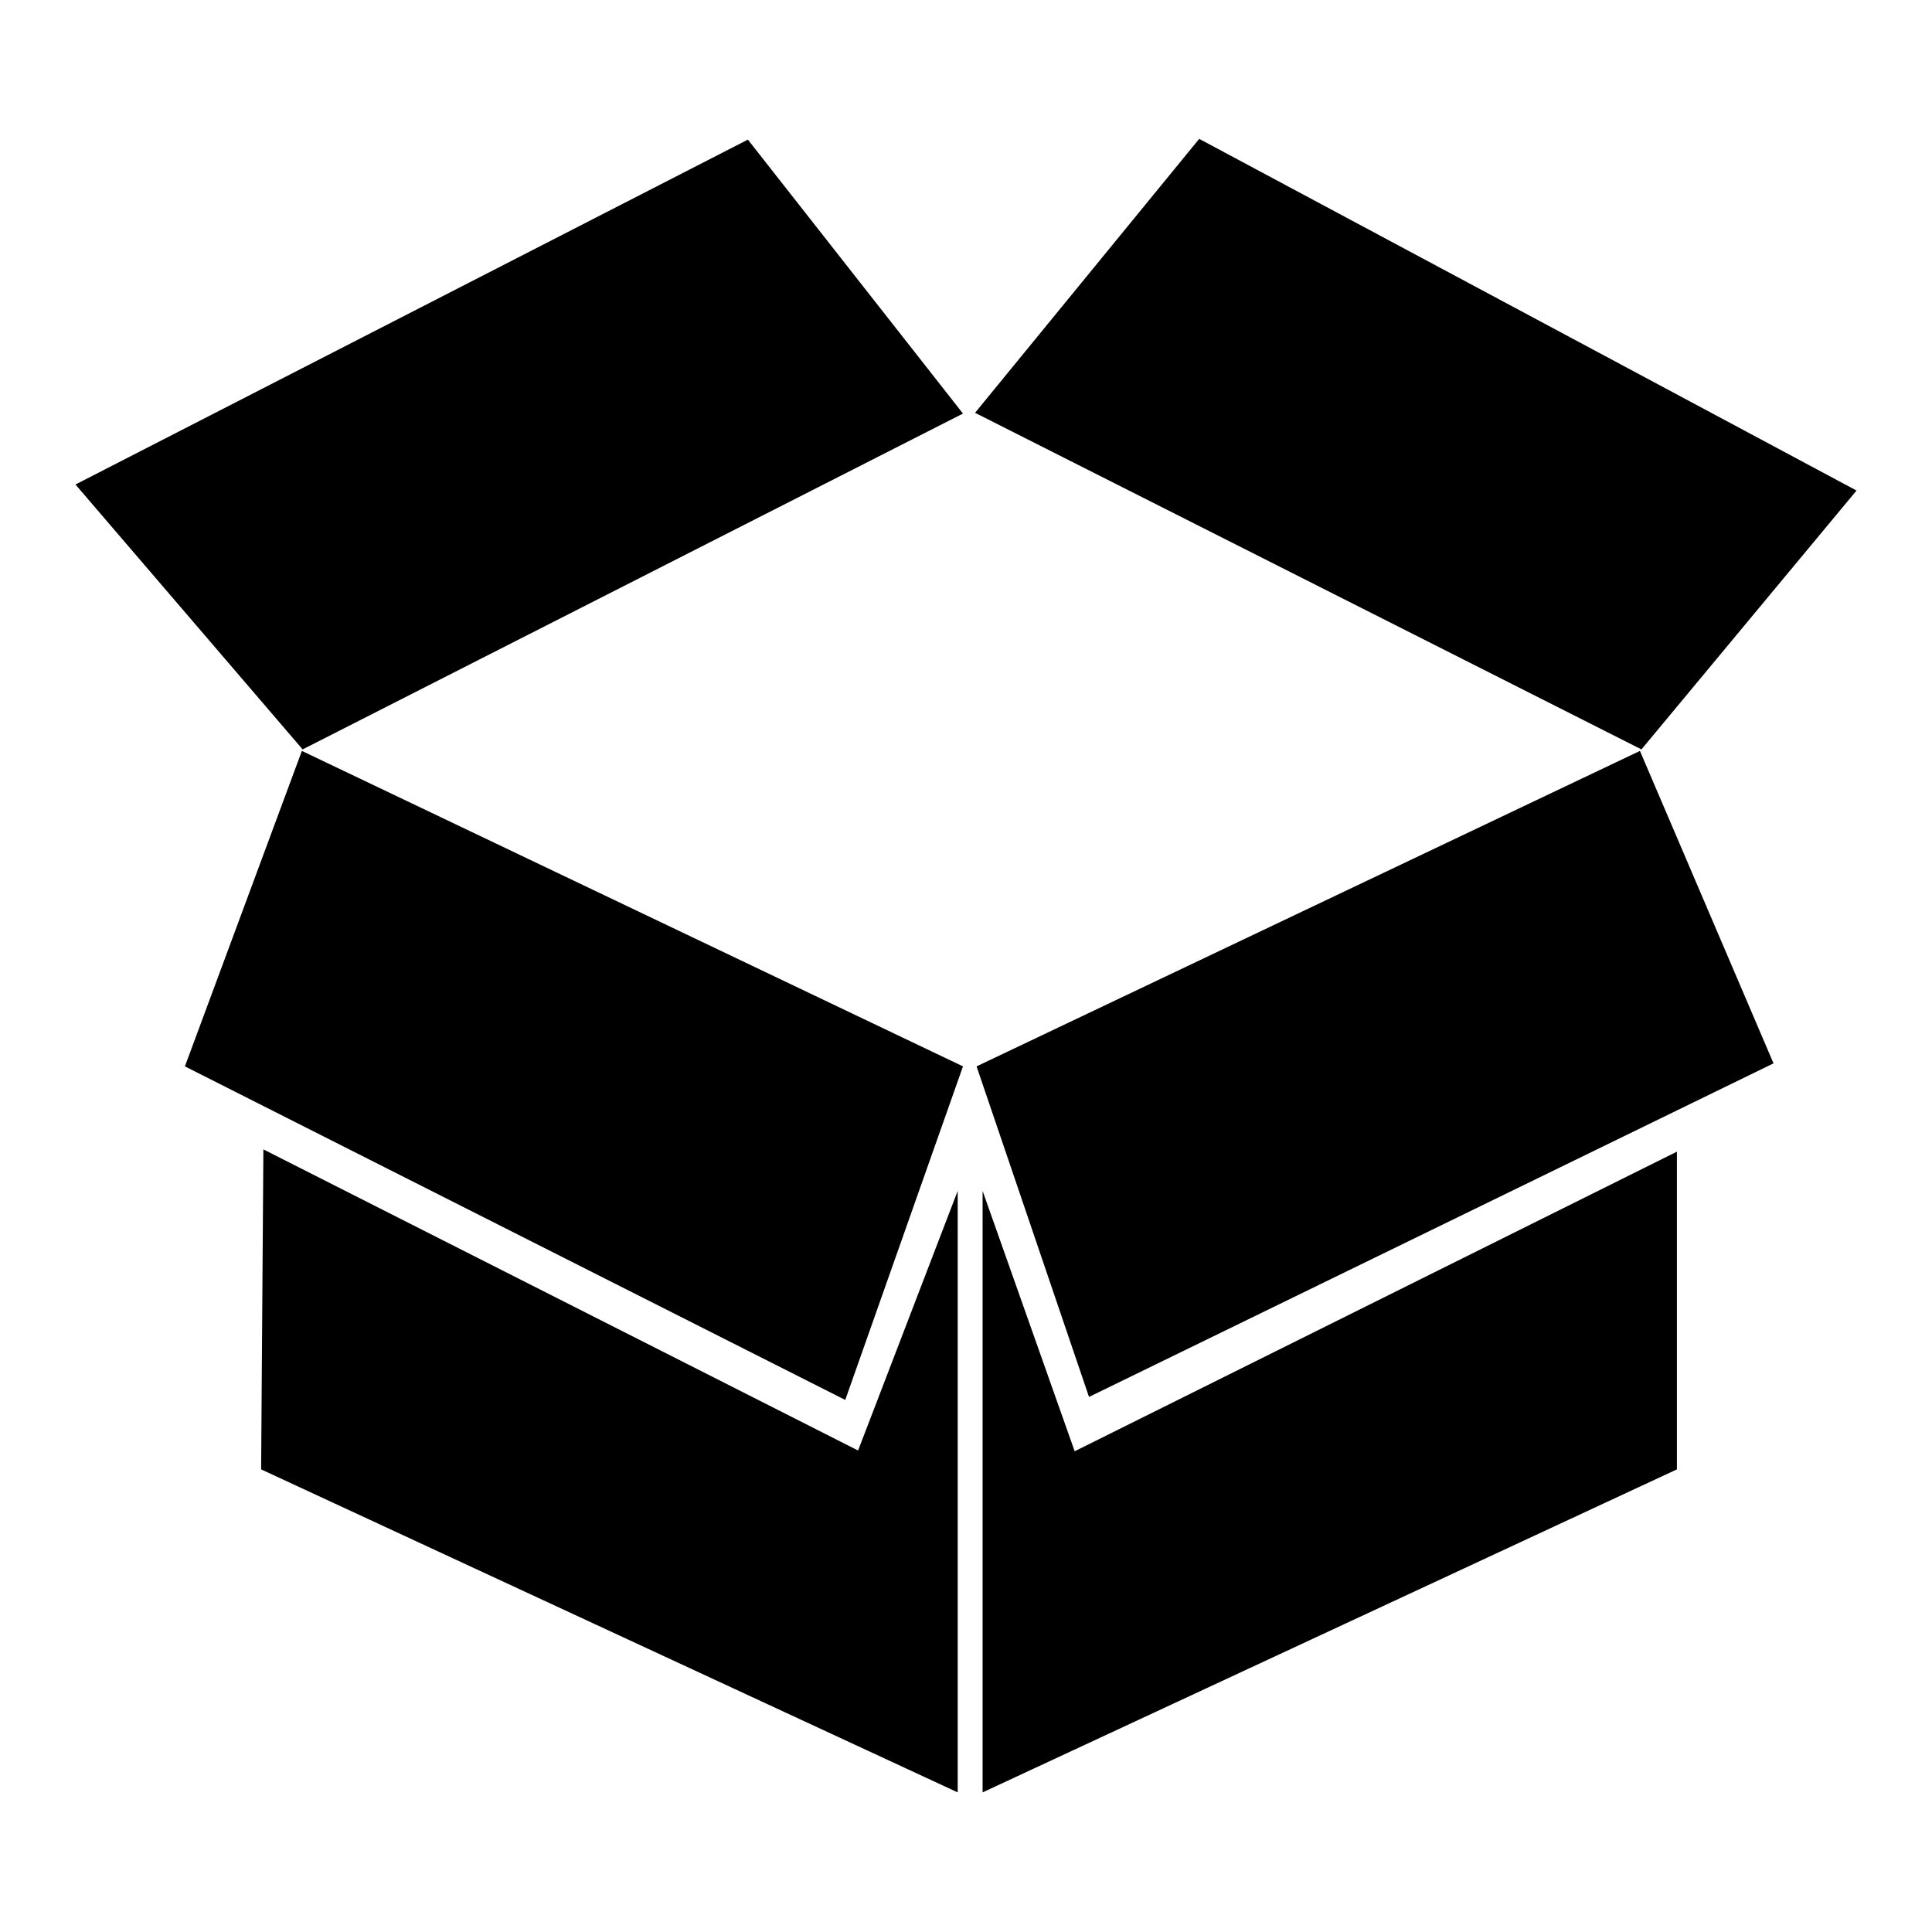 <?xml version="1.0" encoding="utf-8"?>
<!-- Svg Vector Icons : http://www.onlinewebfonts.com/icon -->
<!DOCTYPE svg PUBLIC "-//W3C//DTD SVG 1.1//EN" "http://www.w3.org/Graphics/SVG/1.1/DTD/svg11.dtd">
<svg version="1.1" xmlns="http://www.w3.org/2000/svg" xmlns:xlink="http://www.w3.org/1999/xlink" x="0px" y="0px" viewBox="0 0 256 256" enable-background="new 0 0 256 256" xml:space="preserve">
<g><g><path fill="#000000" d="M217.5,99.3l-88.3-44.6l29.7-36.3L246,65L217.5,99.3L217.5,99.3z M10,64.2l89.1-45.7l28.5,36.3L40.1,99.3L10,64.2L10,64.2z M127.6,141.3l-15.6,44.2l-87.5-44.2L40,99.5L127.6,141.3L127.6,141.3z M113.7,192.2l13.2-34.4v79.7l-92.3-42.8l0.3-42.4L113.7,192.2L113.7,192.2z M235,140.9l-90.7,44.2l-14.9-43.8l87.9-41.8L235,140.9L235,140.9z M222.2,152.6v42.1l-92,42.8v-79.7l12.2,34.5L222.2,152.6L222.2,152.6z"/></g></g>
</svg>